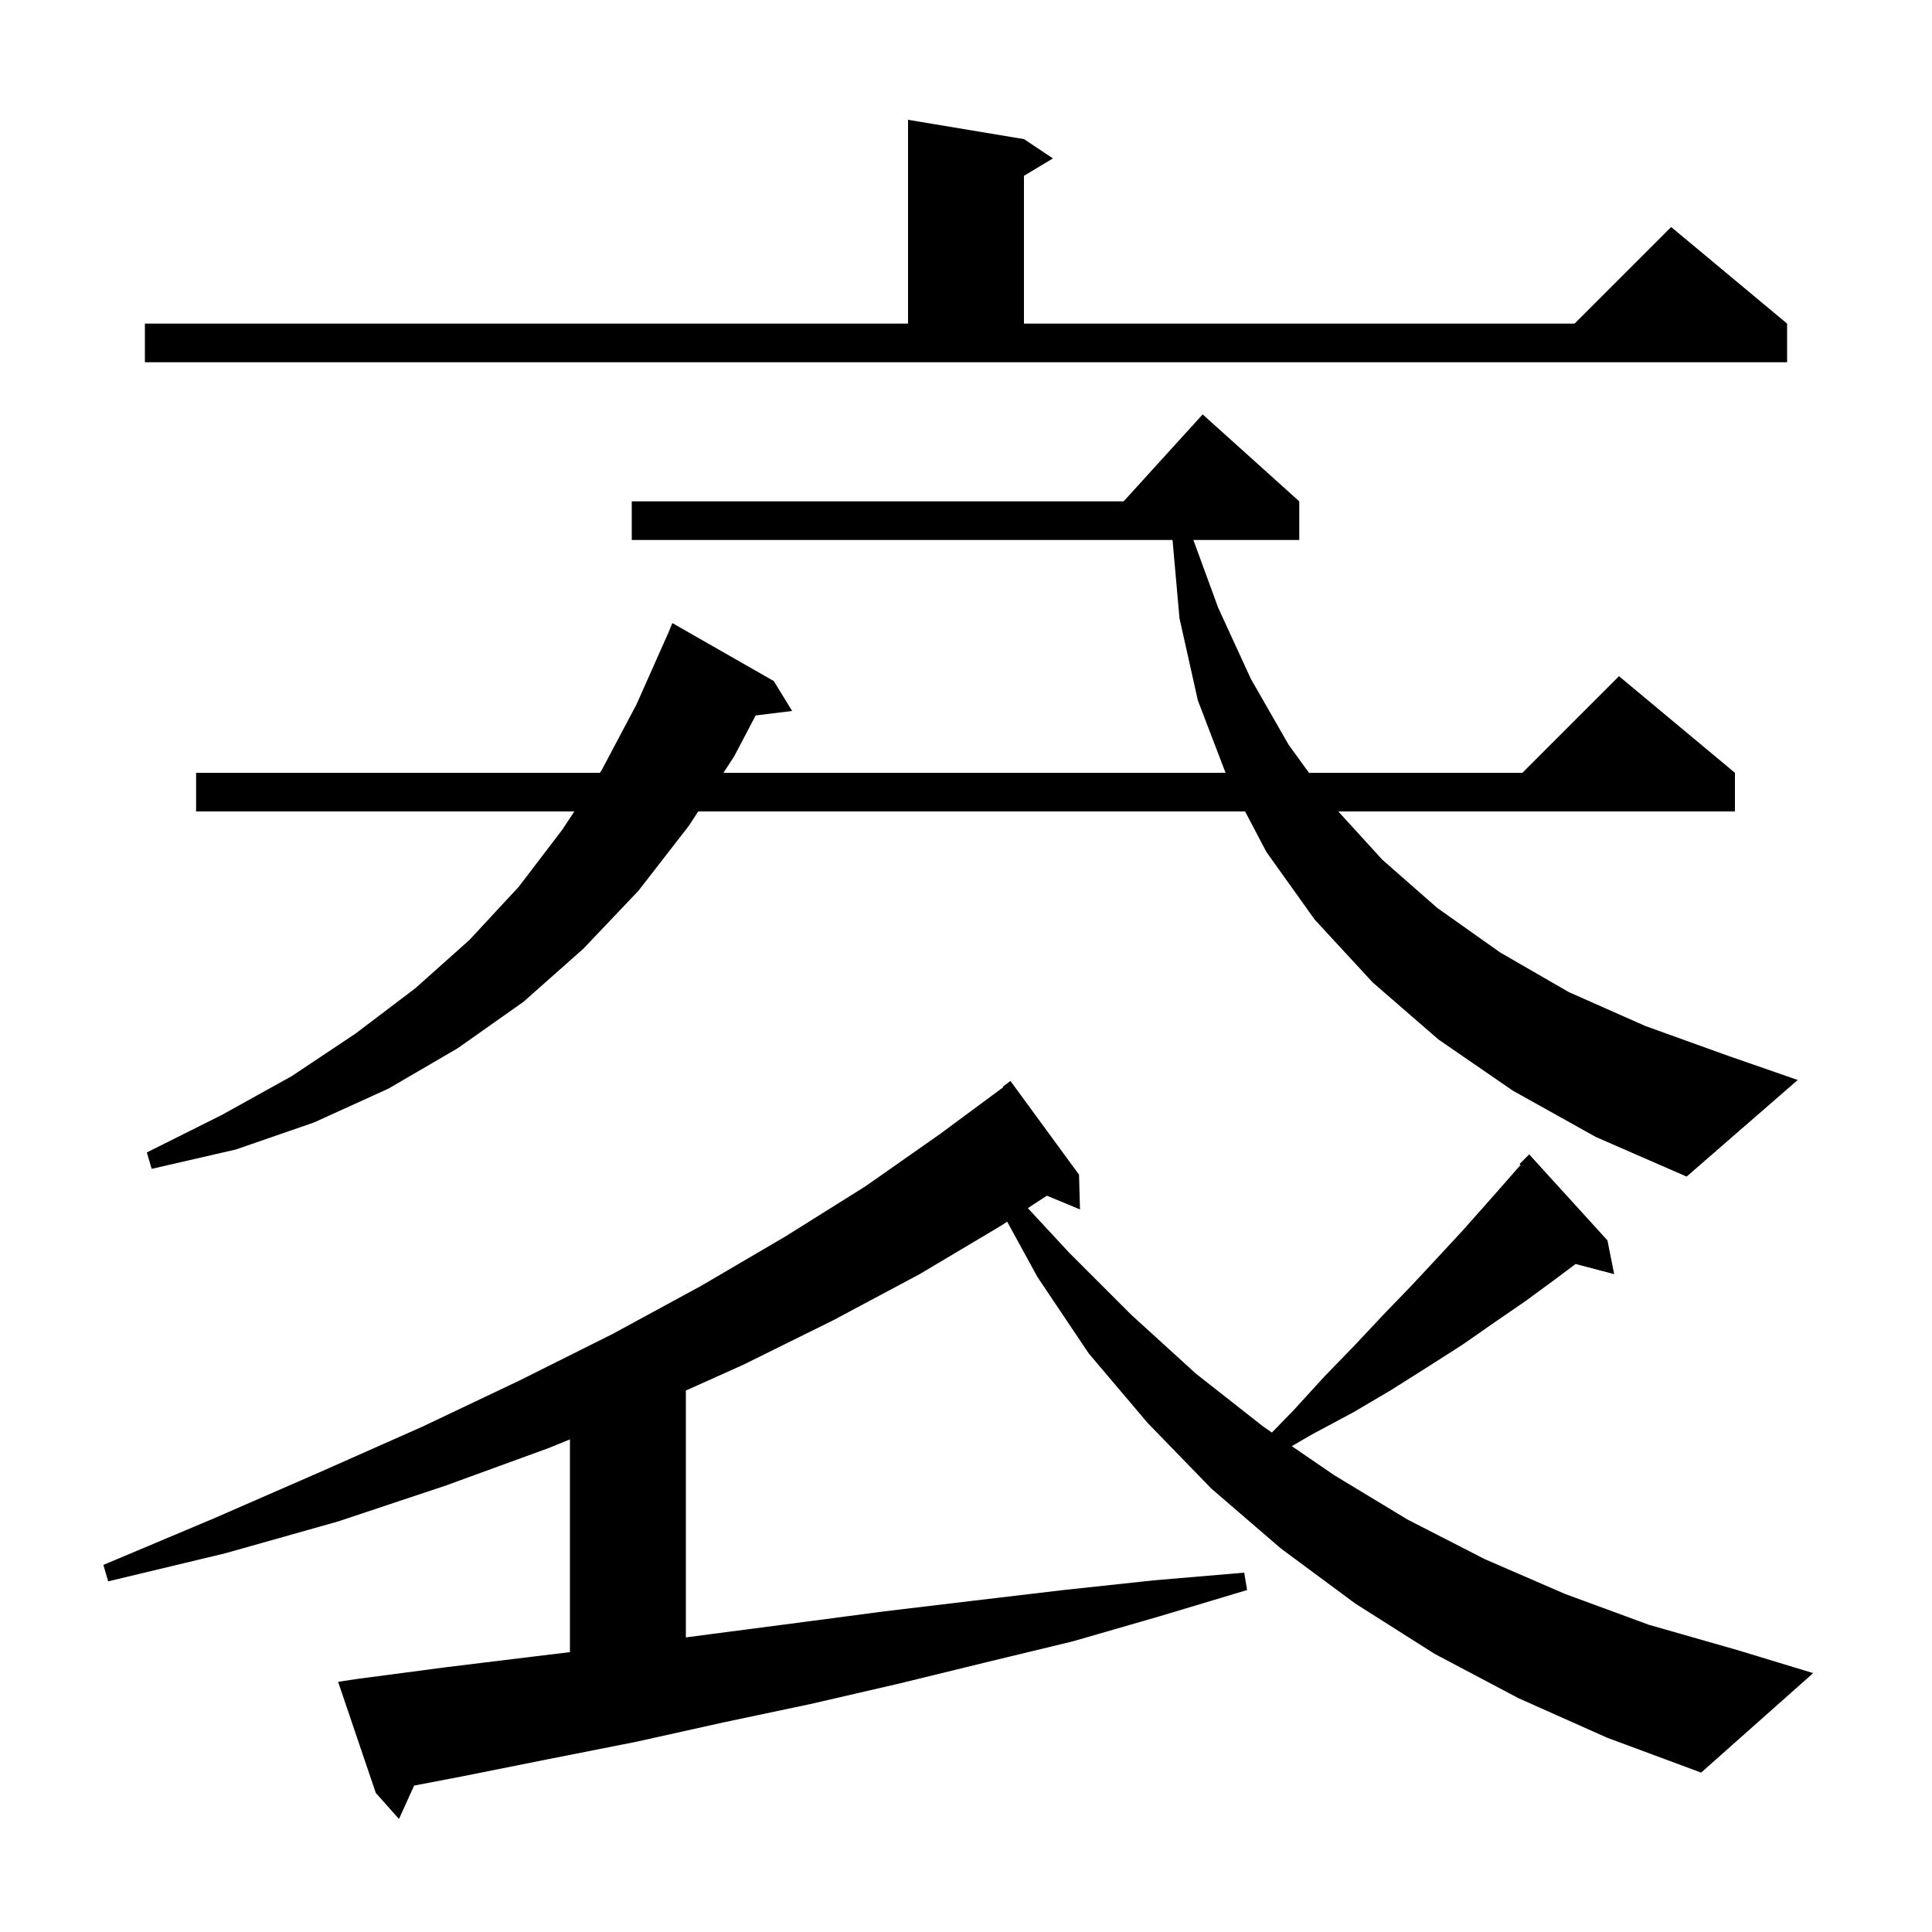 <svg xmlns="http://www.w3.org/2000/svg" xmlns:xlink="http://www.w3.org/1999/xlink" version="1.1" baseProfile="full" viewBox="0 0 200 200" width="200" height="200"><g fill="currentColor"><path d="M 157.2 175.8 L 148.5 171.2 L 140.3 166.0 L 132.6 160.3 L 125.4 154.1 L 118.8 147.3 L 112.7 140.1 L 107.4 132.2 L 104.261 126.468 L 103.6 126.9 L 95.2 131.9 L 86.2 136.7 L 76.9 141.3 L 71.0 143.949 L 71.0 169.503 L 73.3 169.2 L 82.5 168.0 L 91.6 166.8 L 100.8 165.7 L 110.1 164.6 L 119.4 163.6 L 128.8 162.8 L 129.1 164.6 L 120.1 167.3 L 111.1 169.9 L 102.0 172.1 L 93.0 174.3 L 83.9 176.4 L 74.9 178.3 L 65.9 180.3 L 56.8 182.1 L 47.8 183.9 L 42.872 184.841 L 41.3 188.3 L 38.9 185.6 L 35.0 174.1 L 37.0 173.8 L 46.1 172.6 L 55.1 171.5 L 59.0 171.029 L 59.0 149.003 L 56.8 149.9 L 46.1 153.8 L 35.0 157.5 L 23.3 160.8 L 11.2 163.7 L 10.7 162.0 L 22.1 157.2 L 33.1 152.4 L 43.7 147.7 L 53.8 142.9 L 63.4 138.1 L 72.6 133.1 L 81.3 128.0 L 89.6 122.8 L 97.3 117.4 L 103.849 112.556 L 103.8 112.5 L 104.6 111.9 L 111.7 121.6 L 111.8 125.2 L 108.372 123.777 L 106.402 125.066 L 110.7 129.7 L 117.1 136.1 L 123.8 142.2 L 130.8 147.7 L 131.669 148.295 L 133.9 146.0 L 137.1 142.5 L 140.3 139.2 L 143.3 136.0 L 146.2 133.0 L 148.9 130.1 L 151.4 127.4 L 153.8 124.7 L 156.0 122.2 L 157.407 120.593 L 157.3 120.5 L 158.3 119.5 L 166.4 128.4 L 167.1 131.9 L 163.103 130.848 L 160.9 132.5 L 157.9 134.7 L 154.7 136.9 L 151.4 139.2 L 147.8 141.5 L 144.0 143.9 L 140.1 146.2 L 135.8 148.5 L 133.727 149.705 L 138.1 152.7 L 145.7 157.3 L 153.7 161.4 L 162.0 165.0 L 170.7 168.2 L 179.8 170.8 L 187.7 173.2 L 176.1 183.5 L 166.4 179.9 Z M 156.6 112.9 L 148.9 107.6 L 142.1 101.7 L 136.1 95.2 L 131.1 88.2 L 128.889 84.0 L 72.279 84.0 L 71.3 85.5 L 66.1 92.2 L 60.4 98.2 L 54.2 103.7 L 47.4 108.5 L 40.2 112.7 L 32.5 116.2 L 24.4 119.0 L 15.7 121.0 L 15.2 119.3 L 23.0 115.4 L 30.2 111.4 L 36.8 107.0 L 43.0 102.3 L 48.6 97.3 L 53.7 91.8 L 58.2 85.9 L 59.456 84.0 L 20.3 84.0 L 20.3 80.0 L 62.102 80.0 L 62.3 79.7 L 65.9 72.9 L 69.1 65.7 L 69.108 65.703 L 69.6 64.5 L 80.1 70.5 L 82.0 73.6 L 78.227 74.063 L 76.0 78.3 L 74.89 80.0 L 126.87 80.0 L 124.0 72.5 L 122.1 64.0 L 121.38 55.9 L 65.4 55.9 L 65.4 51.9 L 116.318 51.9 L 124.5 42.9 L 134.5 51.9 L 134.5 55.9 L 123.539 55.9 L 126.1 62.9 L 129.5 70.3 L 133.4 77.1 L 135.505 80.0 L 157.6 80.0 L 167.6 70.0 L 179.6 80.0 L 179.6 84.0 L 138.539 84.0 L 143.1 89.0 L 148.8 94.0 L 155.3 98.6 L 162.4 102.7 L 170.3 106.2 L 178.9 109.3 L 186.1 111.8 L 174.6 121.8 L 165.2 117.7 Z M 15.0 33.5 L 94.0 33.5 L 94.0 12.4 L 106.0 14.4 L 109.0 16.4 L 106.0 18.2 L 106.0 33.5 L 163.0 33.5 L 173.0 23.5 L 185.0 33.5 L 185.0 37.5 L 15.0 37.5 Z "/></g></svg>
